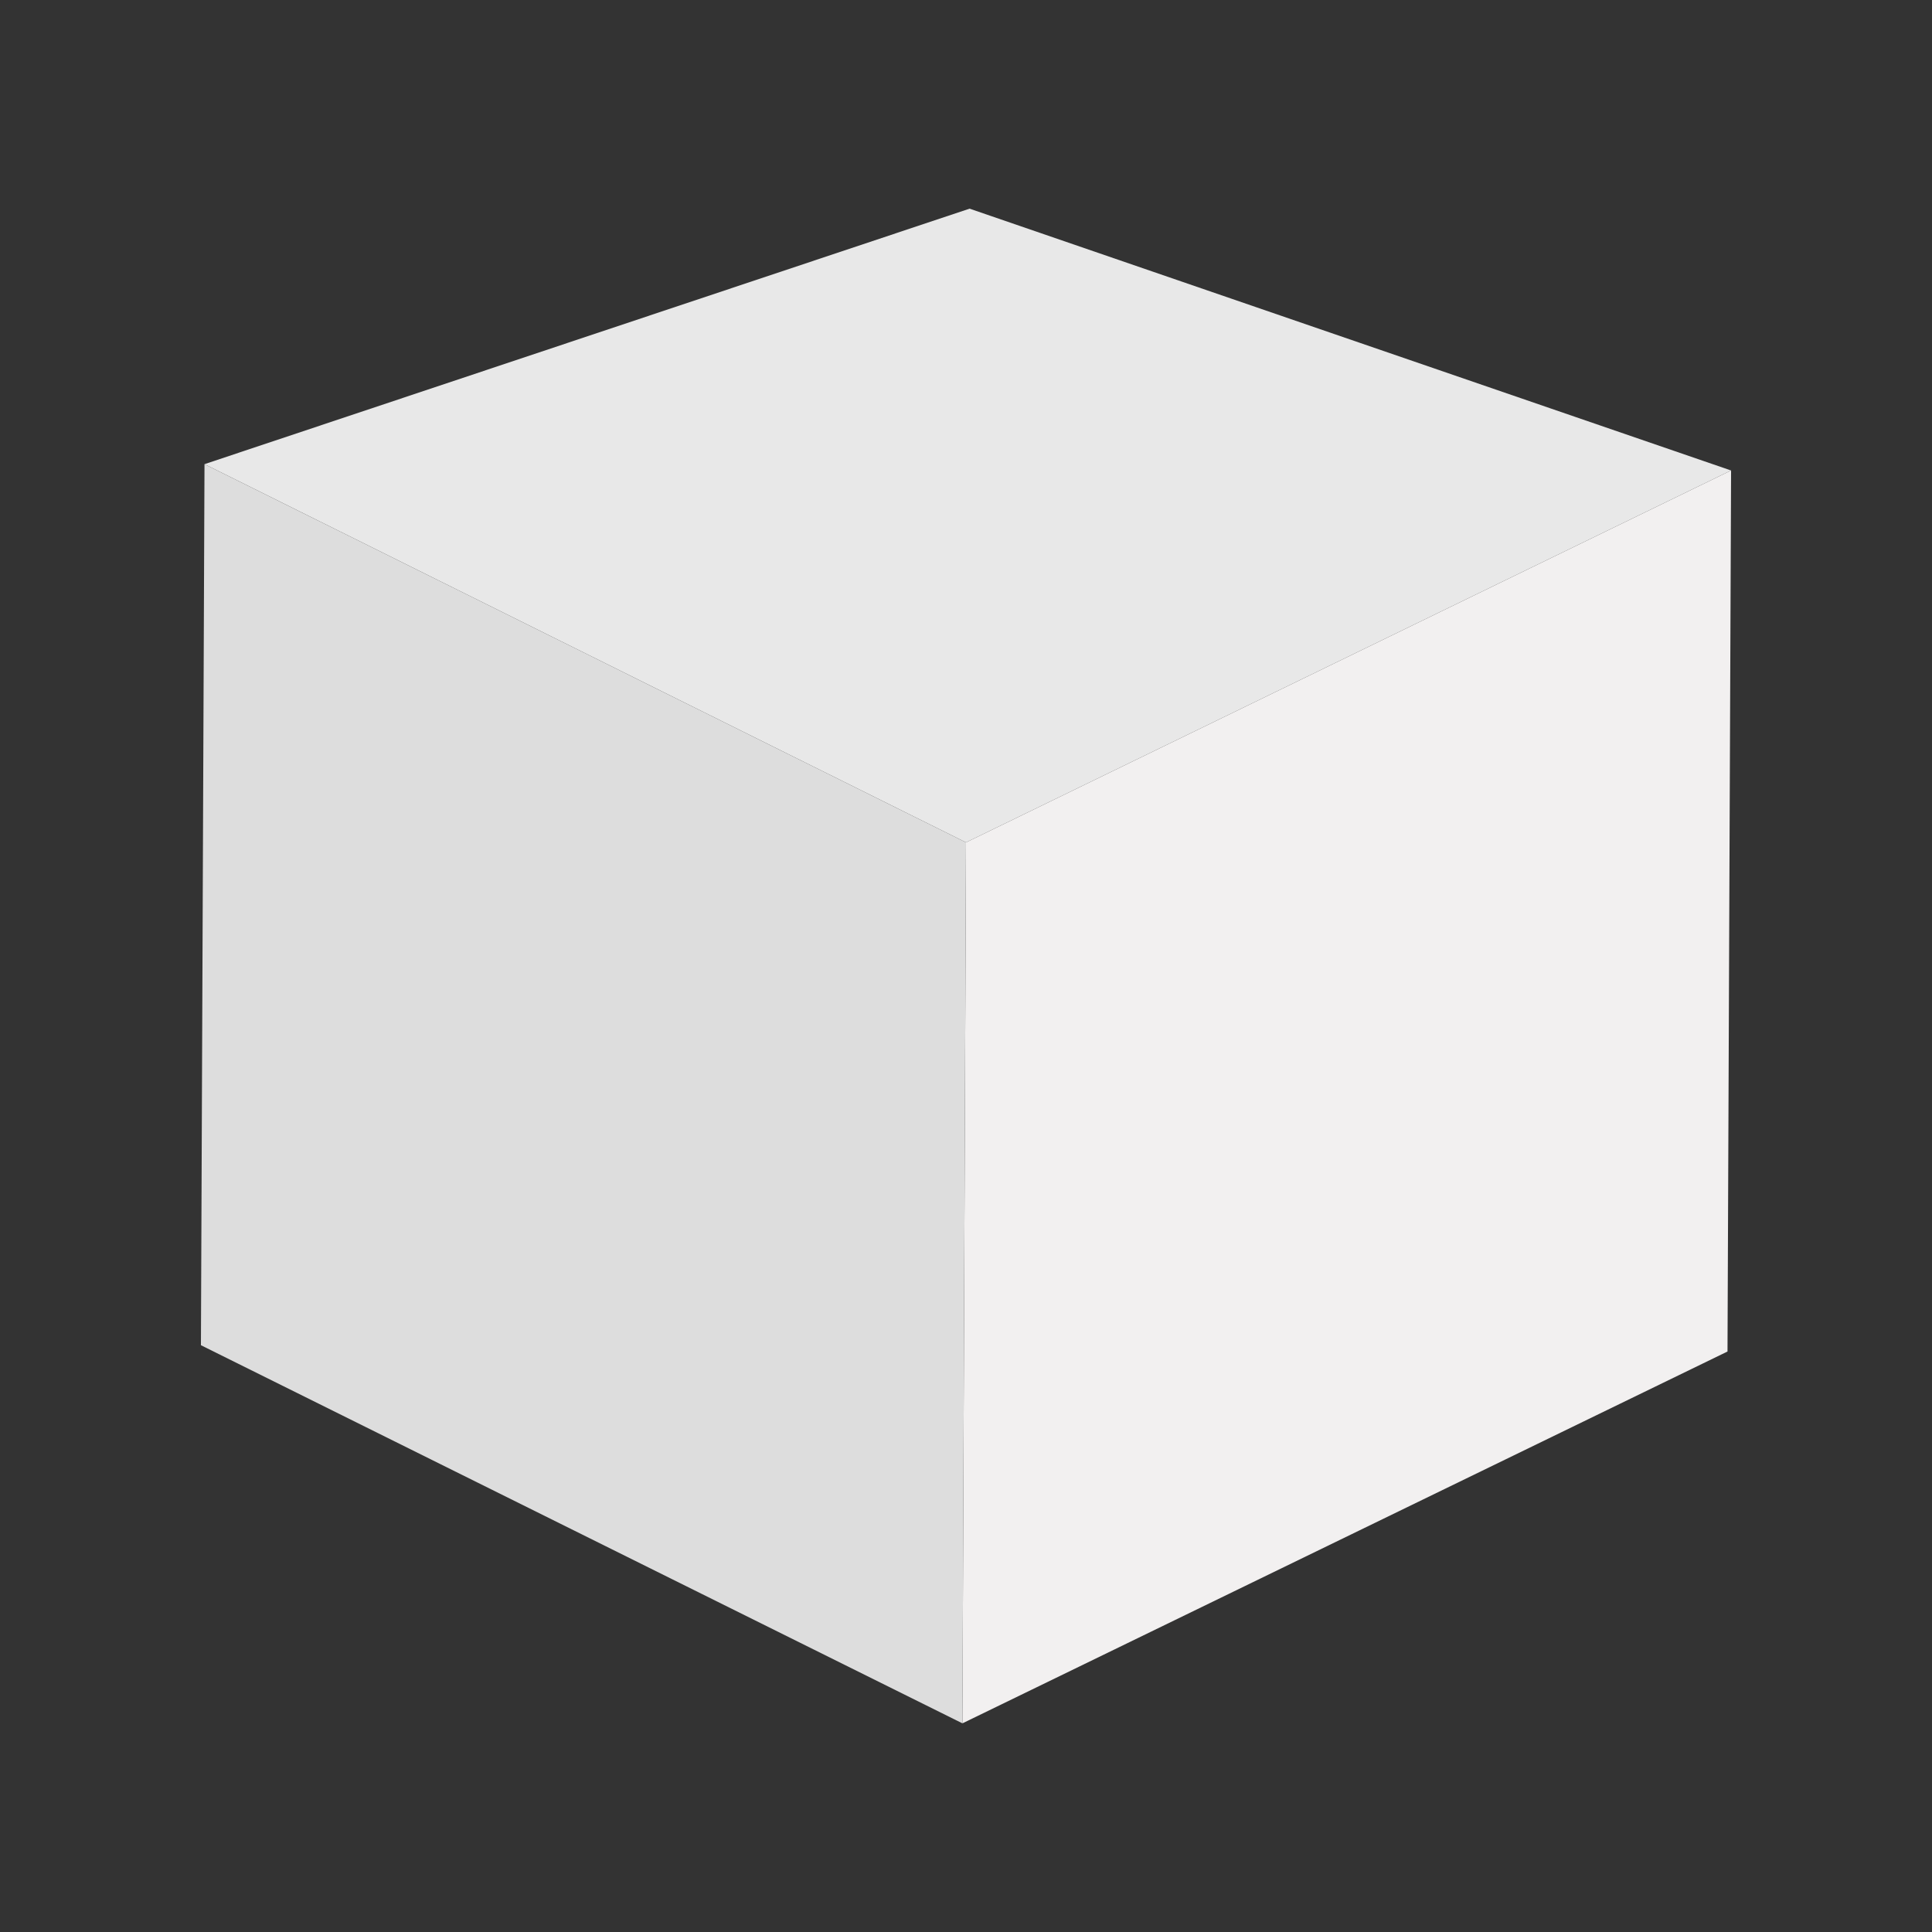<svg xmlns="http://www.w3.org/2000/svg" width="250" height="250" fill="none"><rect width="100%" height="100%" fill="#333333" stroke="none"/><g clip-path="url(#a)"><path fill="#e8e8e8" d="m224 60.879-99 48.13-98.538-48.947 99-33.062z"/><path fill="#f2f0f0" d="m224 60.879-.462 114.007-99 48.114.462-113.991z"/><path fill="#ddd" d="M125 109.009 124.538 223 26 174.07l.462-114.007L125 109.008Z"/></g><defs><clipPath id="a"><path fill="#fff" d="M26 27h198v196H26z"/></clipPath></defs></svg>